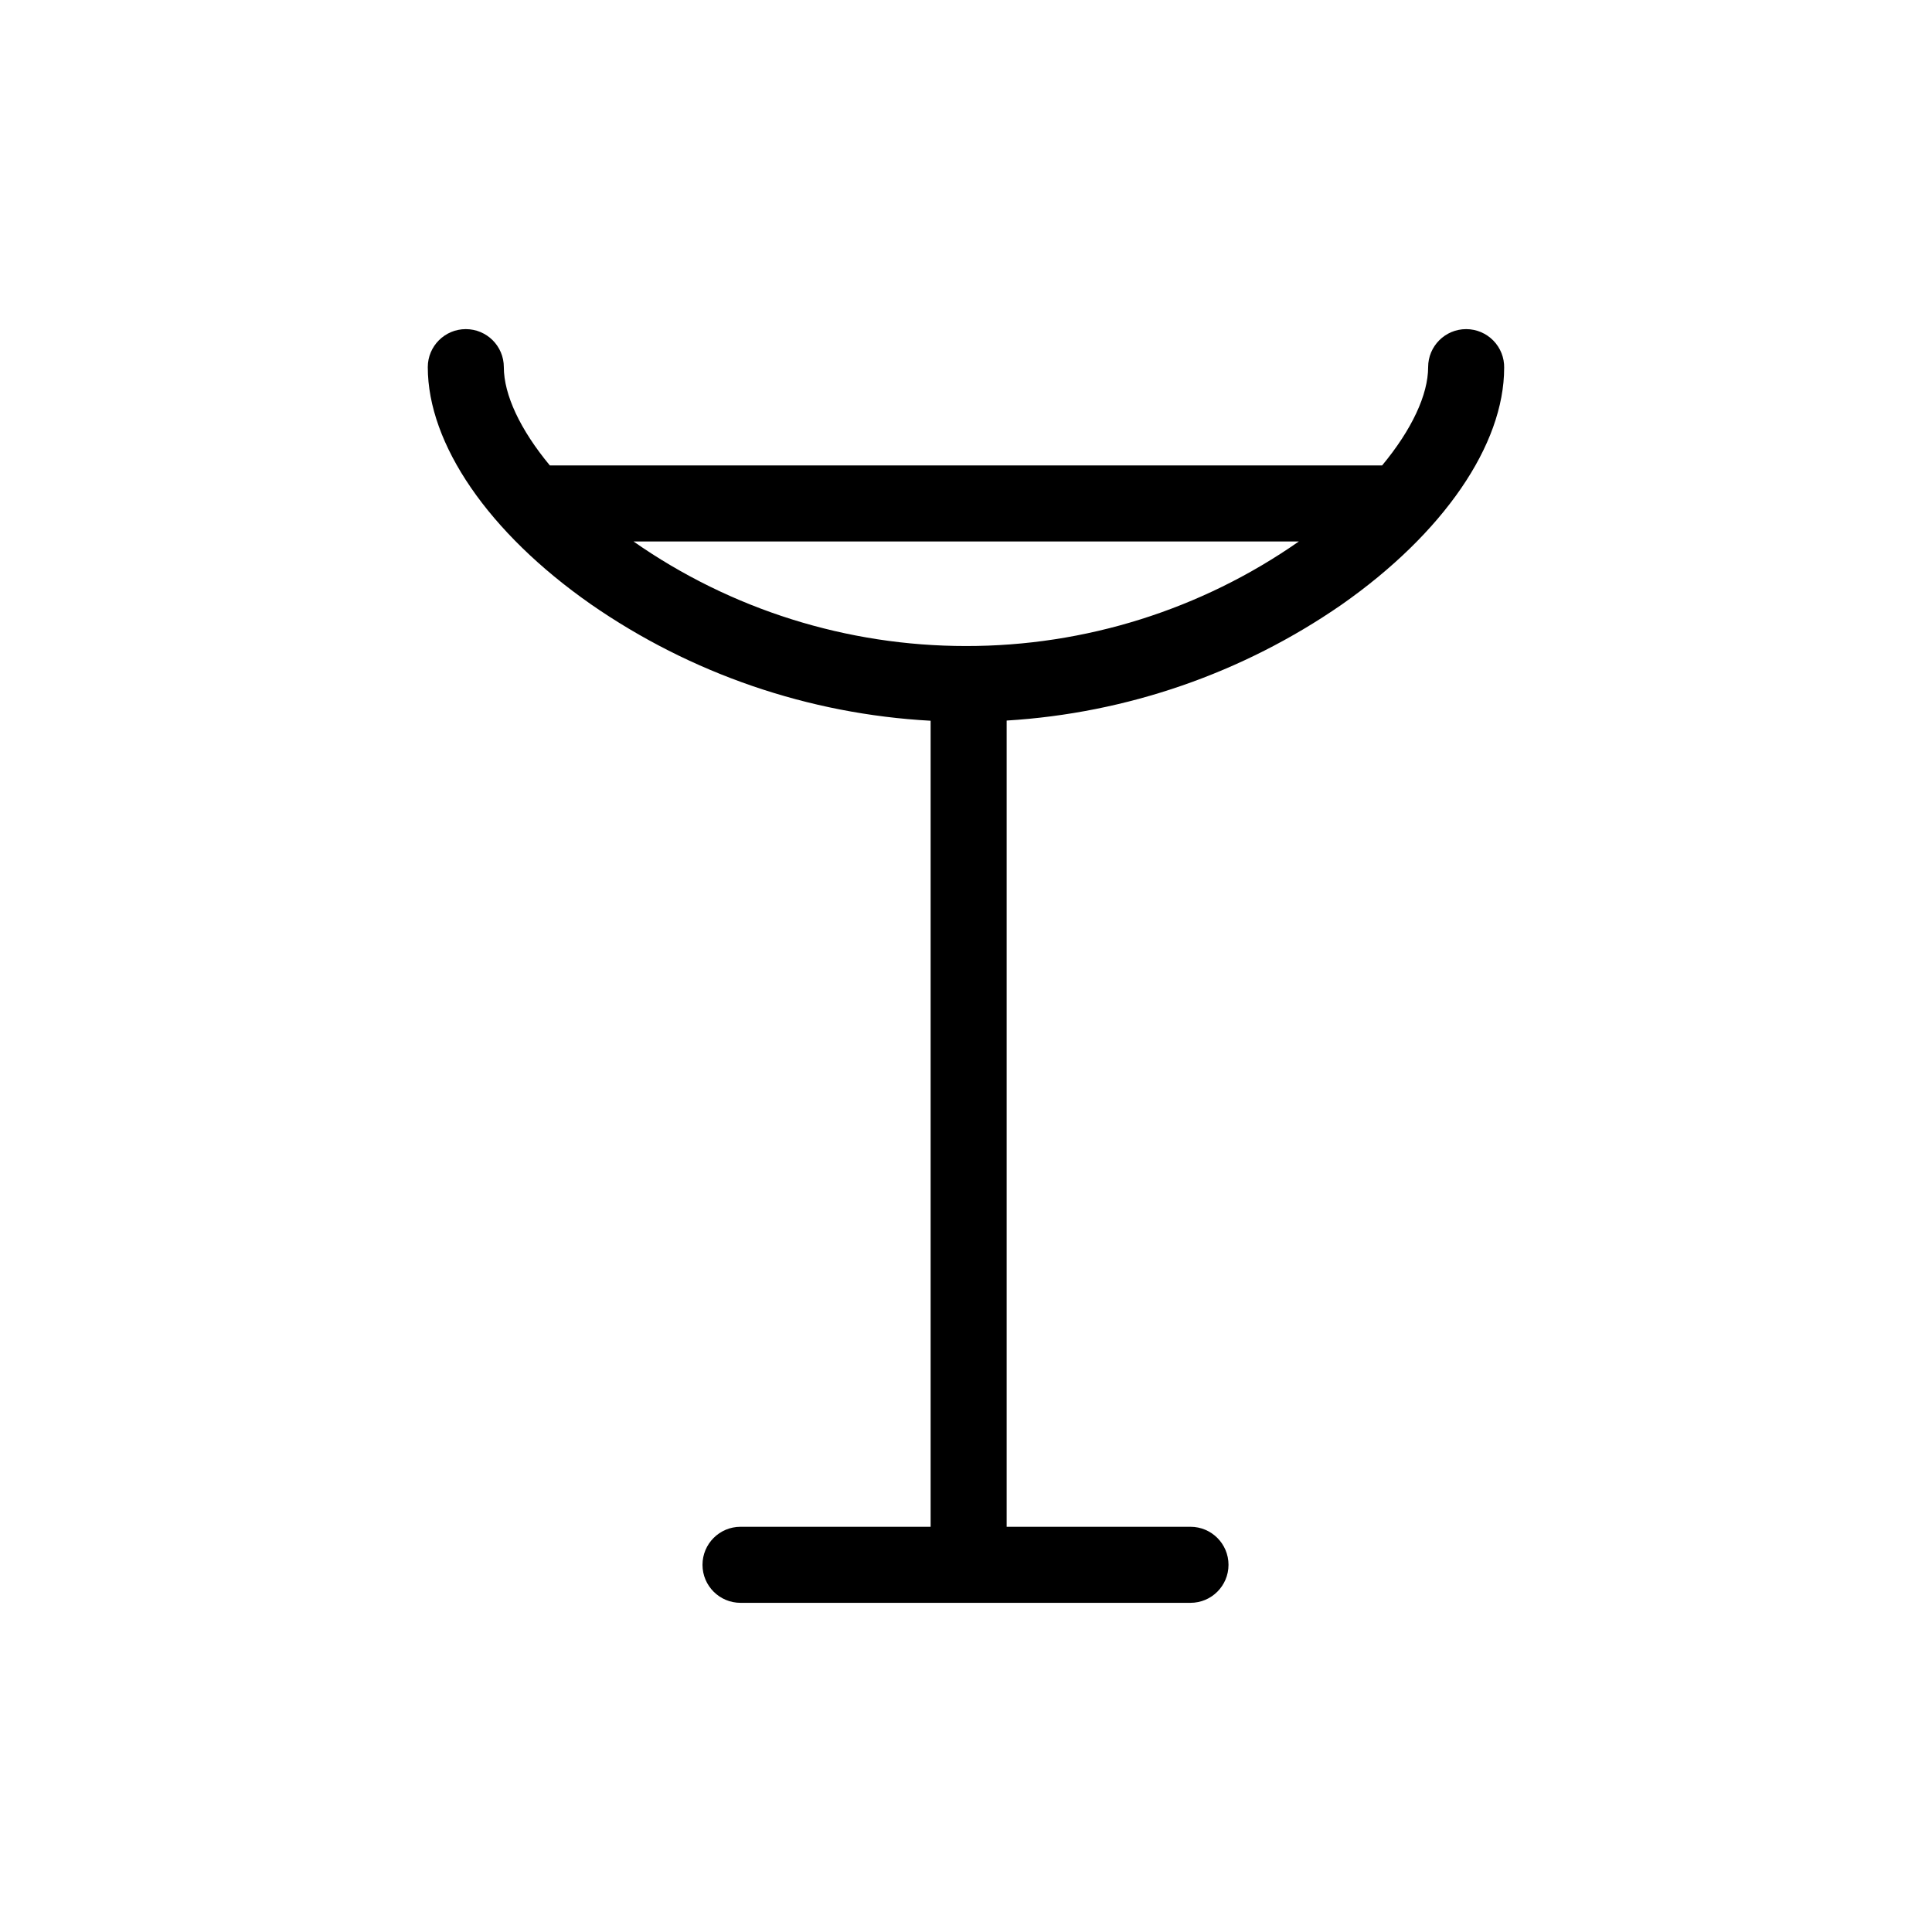 <?xml version="1.0" encoding="UTF-8"?>
<!-- The Best Svg Icon site in the world: iconSvg.co, Visit us! https://iconsvg.co -->
<svg fill="#000000" width="800px" height="800px" version="1.1" viewBox="144 144 512 512" xmlns="http://www.w3.org/2000/svg">
 <path d="m532.55 231.22c-5.566 0-10.078 4.512-10.078 10.074 0 7.305-4.332 16.574-12.191 26.047h-220.57c-7.859-9.473-12.191-18.742-12.191-26.047 0-5.562-4.512-10.074-10.078-10.074-5.562 0-10.074 4.512-10.074 10.074 0 20.402 16.121 43.883 43.125 62.773v0.004c26.594 18.469 57.801 29.176 90.133 30.934v213.61h-50.383c-5.562 0-10.074 4.512-10.074 10.078 0 5.562 4.512 10.074 10.074 10.074h119.25c5.562 0 10.074-4.512 10.074-10.074 0-5.566-4.512-10.078-10.074-10.078h-48.719v-213.66c31.82-1.938 62.5-12.547 88.719-30.684 27.004-18.895 43.125-42.371 43.125-62.773h0.004c0.051-2.707-0.984-5.32-2.883-7.254-1.895-1.934-4.488-3.023-7.195-3.023zm-132.55 83.984c-31.52 0.012-62.281-9.66-88.117-27.711h176.33c-25.867 18.07-56.664 27.746-88.215 27.711z"/>
</svg>